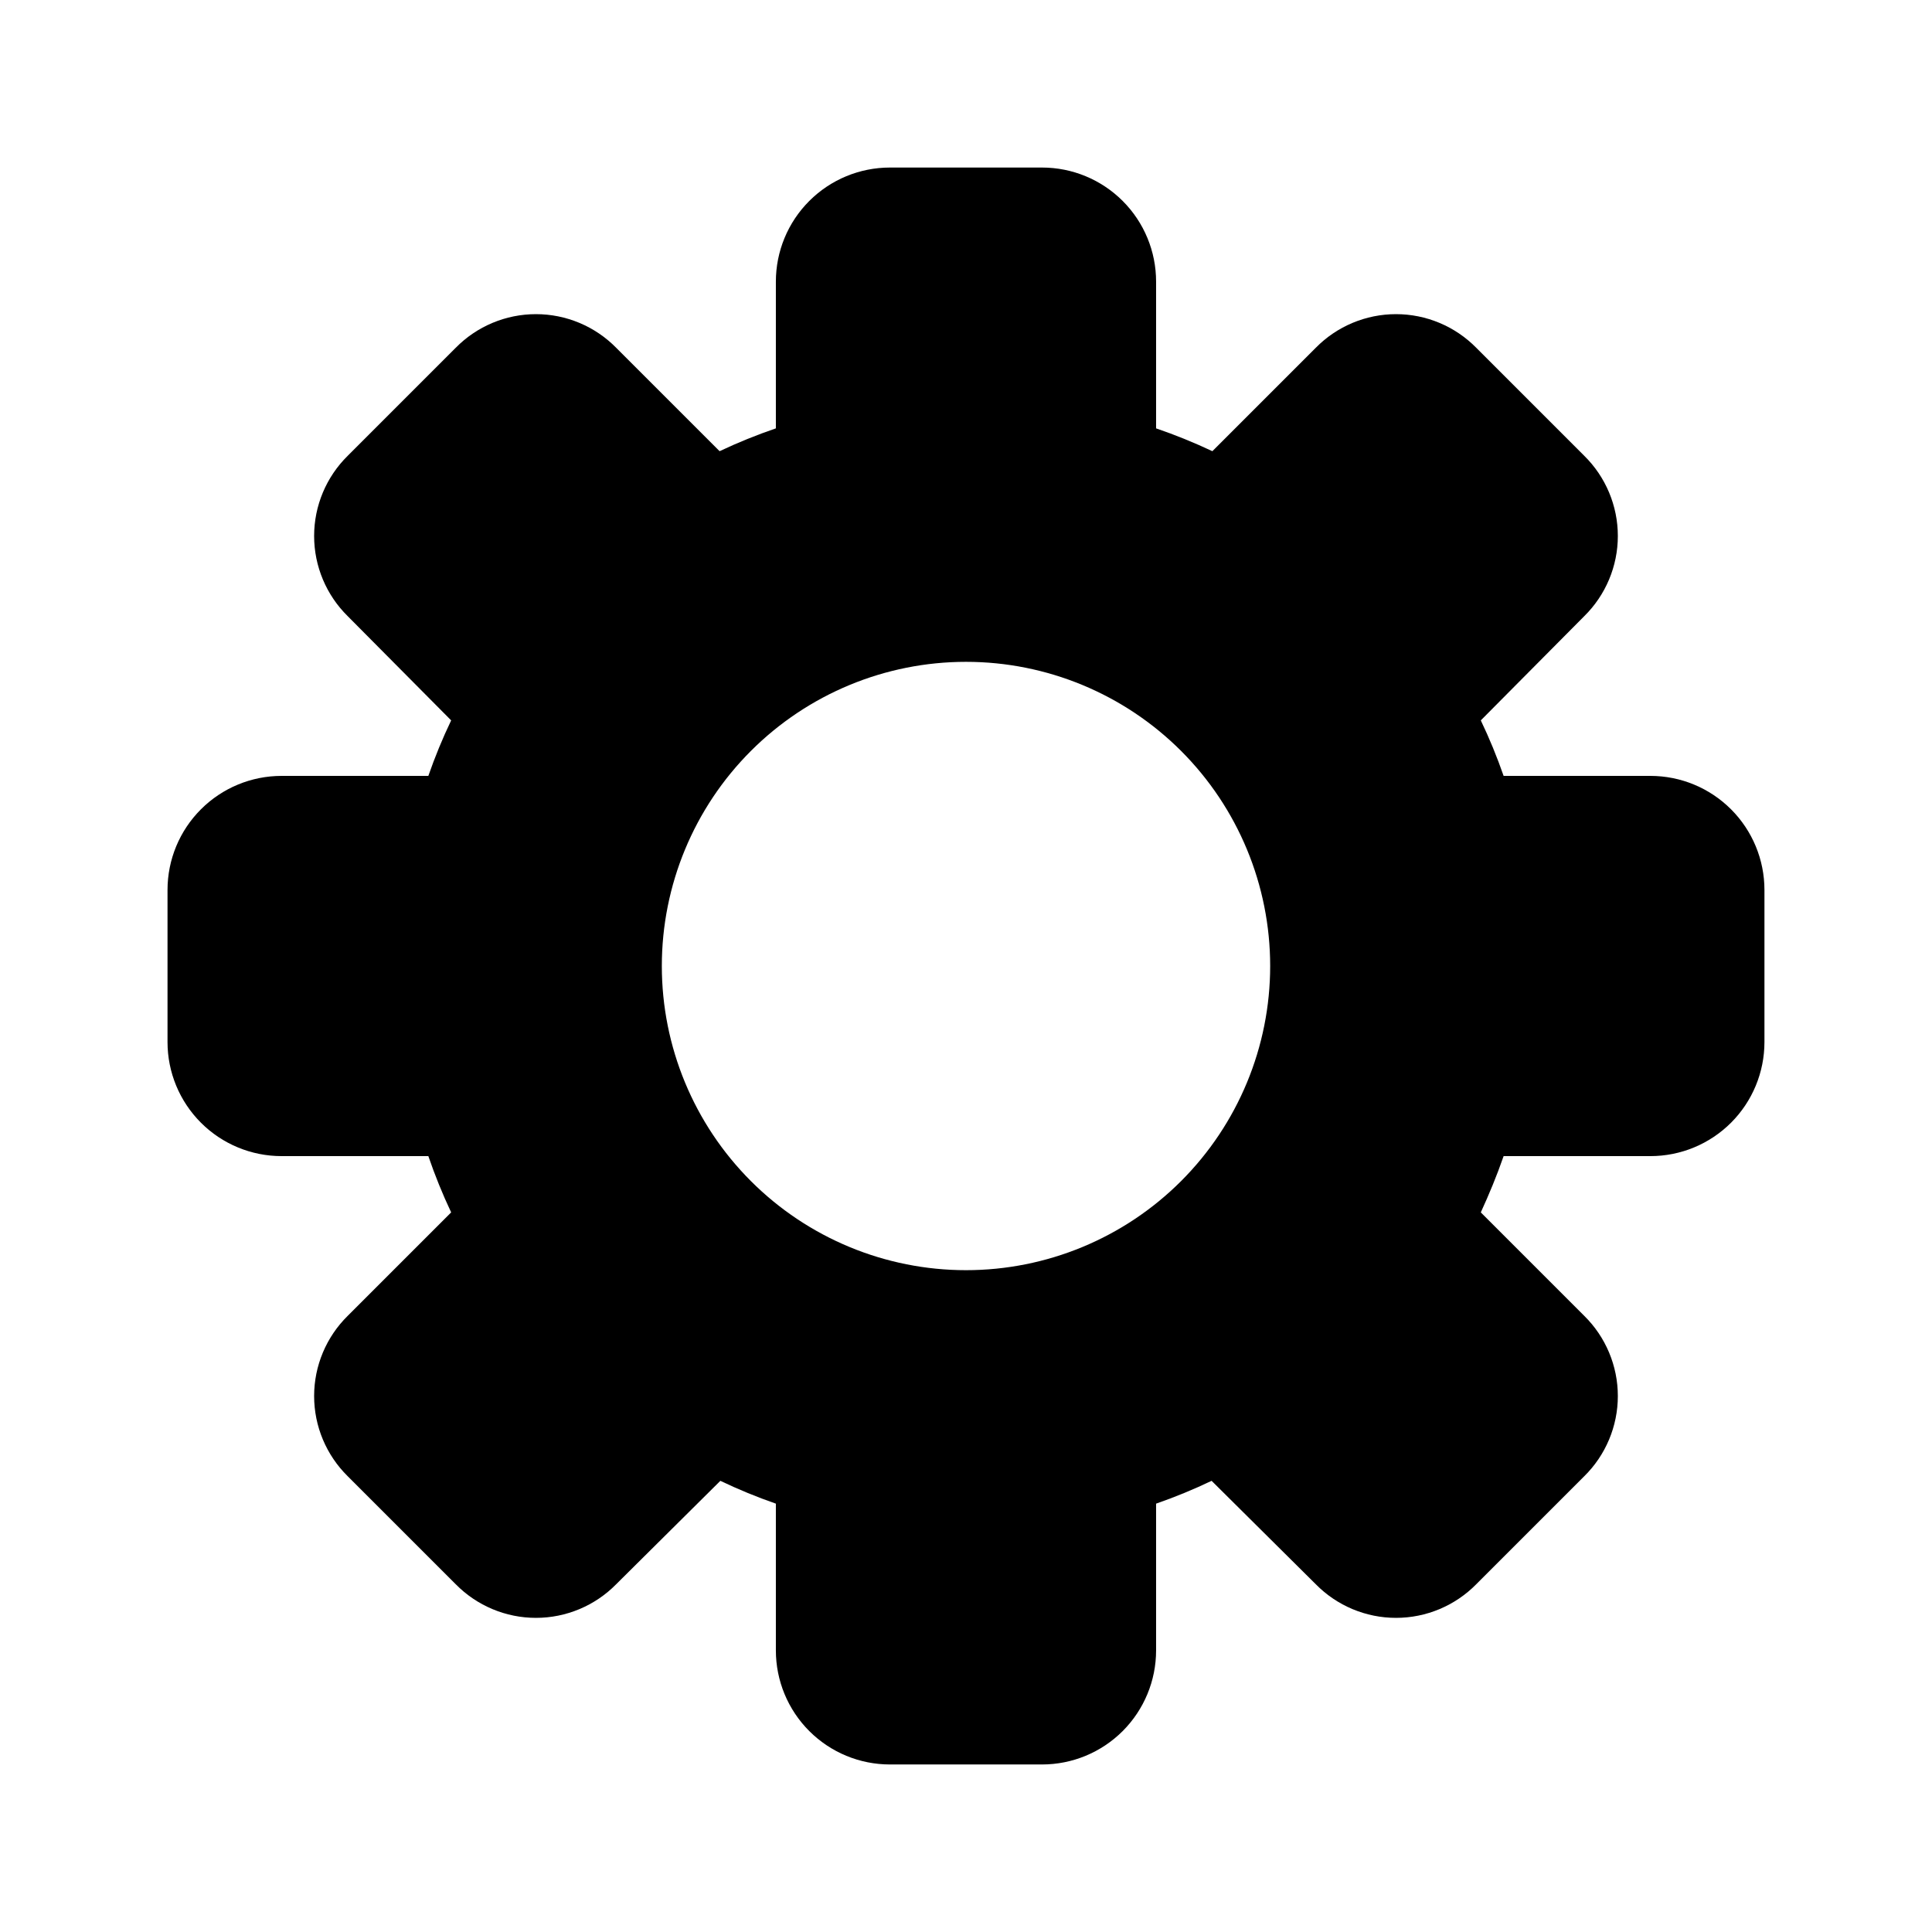 <?xml version="1.0" encoding="UTF-8"?>
<!-- Uploaded to: ICON Repo, www.svgrepo.com, Generator: ICON Repo Mixer Tools -->
<svg fill="#000000" width="800px" height="800px" version="1.1" viewBox="144 144 512 512" xmlns="http://www.w3.org/2000/svg">
 <path d="m581.37 349.62h-38.895c-1.738-5.012-3.758-9.926-6.047-14.711l27.406-27.609c5.699-5.606 8.91-13.266 8.91-21.262 0-7.992-3.211-15.652-8.91-21.258l-28.613-28.617c-5.609-5.699-13.27-8.91-21.262-8.91-7.996 0-15.656 3.211-21.262 8.91l-27.406 27.406c-4.856-2.293-9.832-4.309-14.914-6.047v-38.891c0-8.02-3.184-15.707-8.852-21.375-5.672-5.672-13.359-8.855-21.375-8.855h-40.305c-8.02 0-15.707 3.184-21.375 8.855-5.672 5.668-8.855 13.355-8.855 21.375v38.891c-5.078 1.738-10.059 3.754-14.914 6.047l-27.406-27.406c-5.606-5.699-13.266-8.91-21.262-8.91-7.992 0-15.652 3.211-21.258 8.91l-28.617 28.617c-5.699 5.606-8.91 13.266-8.91 21.258 0 7.996 3.211 15.656 8.91 21.262l27.406 27.609c-2.289 4.785-4.309 9.699-6.047 14.711h-38.891c-8.02 0-15.707 3.184-21.375 8.855-5.672 5.668-8.855 13.355-8.855 21.375v40.305c0 8.016 3.184 15.703 8.855 21.375 5.668 5.668 13.355 8.852 21.375 8.852h38.891c1.738 5.082 3.754 10.059 6.047 14.914l-27.406 27.406c-5.699 5.606-8.91 13.266-8.91 21.262 0 7.992 3.211 15.652 8.91 21.262l28.617 28.617v-0.004c5.606 5.699 13.266 8.91 21.258 8.91 7.996 0 15.656-3.211 21.262-8.91l27.609-27.406c4.785 2.289 9.699 4.309 14.711 6.047v38.895c0 8.016 3.184 15.703 8.855 21.375 5.668 5.668 13.355 8.852 21.375 8.852h40.305c8.016 0 15.703-3.184 21.375-8.852 5.668-5.672 8.852-13.359 8.852-21.375v-38.895c5.016-1.738 9.926-3.758 14.711-6.047l27.609 27.406c5.606 5.699 13.266 8.91 21.262 8.91 7.992 0 15.652-3.211 21.262-8.91l28.617-28.617-0.004 0.004c5.699-5.609 8.91-13.27 8.91-21.262 0-7.996-3.211-15.656-8.91-21.262l-27.406-27.406c2.215-4.836 4.231-9.672 6.047-14.914h38.895c8.016 0 15.703-3.184 21.375-8.852 5.668-5.672 8.852-13.359 8.852-21.375v-40.305c0-8.02-3.184-15.707-8.852-21.375-5.672-5.672-13.359-8.855-21.375-8.855zm-181.37 130.99c-21.379 0-41.883-8.492-57-23.609-15.117-15.121-23.609-35.621-23.609-57s8.492-41.883 23.609-57 35.621-23.609 57-23.609 41.879 8.492 57 23.609c15.117 15.117 23.609 35.621 23.609 57s-8.492 41.879-23.609 57c-15.121 15.117-35.621 23.609-57 23.609z"/>
</svg>